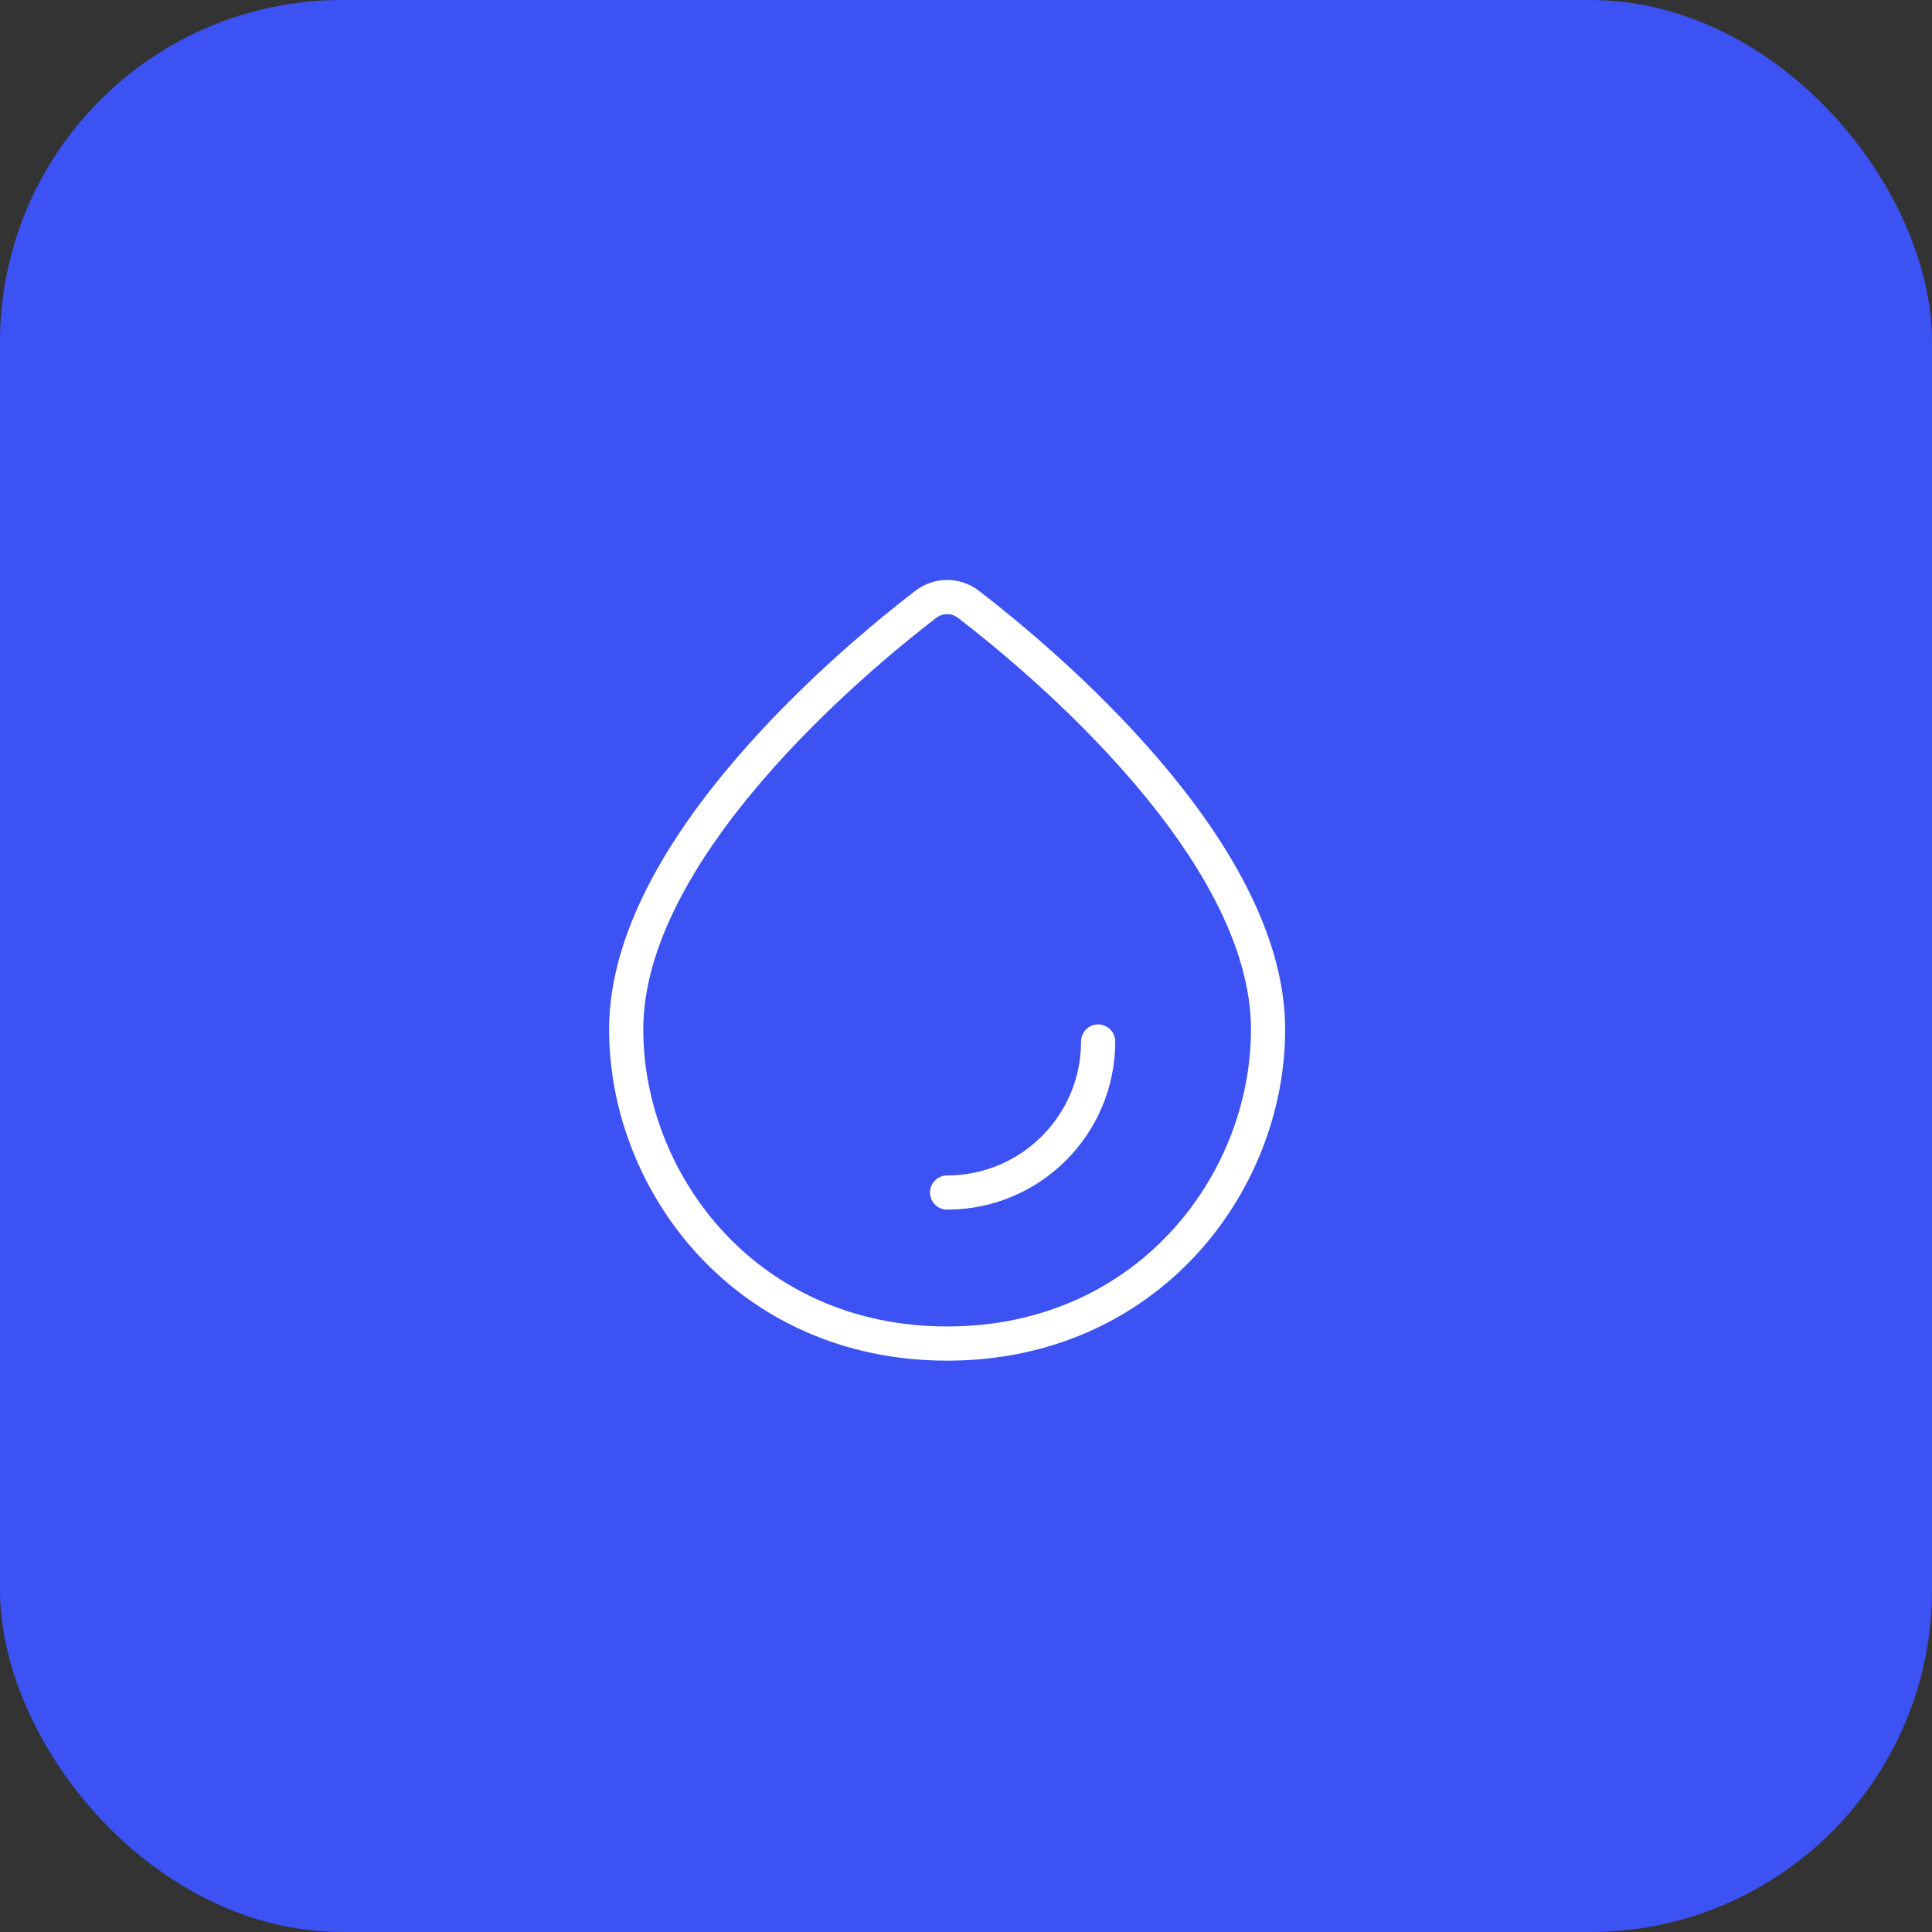 <?xml version="1.0" encoding="UTF-8"?> <svg xmlns="http://www.w3.org/2000/svg" width="113" height="113" viewBox="0 0 113 113" fill="none"><rect x="0" y="0" width="113" height="113" fill="#333333" stroke="none"/><rect width="113" height="113" rx="20" fill="#3C52F3"></rect><path d="M54.147 35.347C49.952 38.57 36.625 49.64 36.625 60.206C36.625 69.265 43.733 78.583 55.396 78.583C67.058 78.583 74.167 69.265 74.167 60.206C74.167 49.64 60.84 38.57 56.644 35.347C55.903 34.778 54.888 34.778 54.147 35.347Z" stroke="white" stroke-width="2" stroke-linejoin="round"></path><path d="M64.229 60.917C64.229 65.795 60.274 69.75 55.396 69.75" stroke="white" stroke-width="2" stroke-linecap="round" stroke-linejoin="round"></path></svg> 